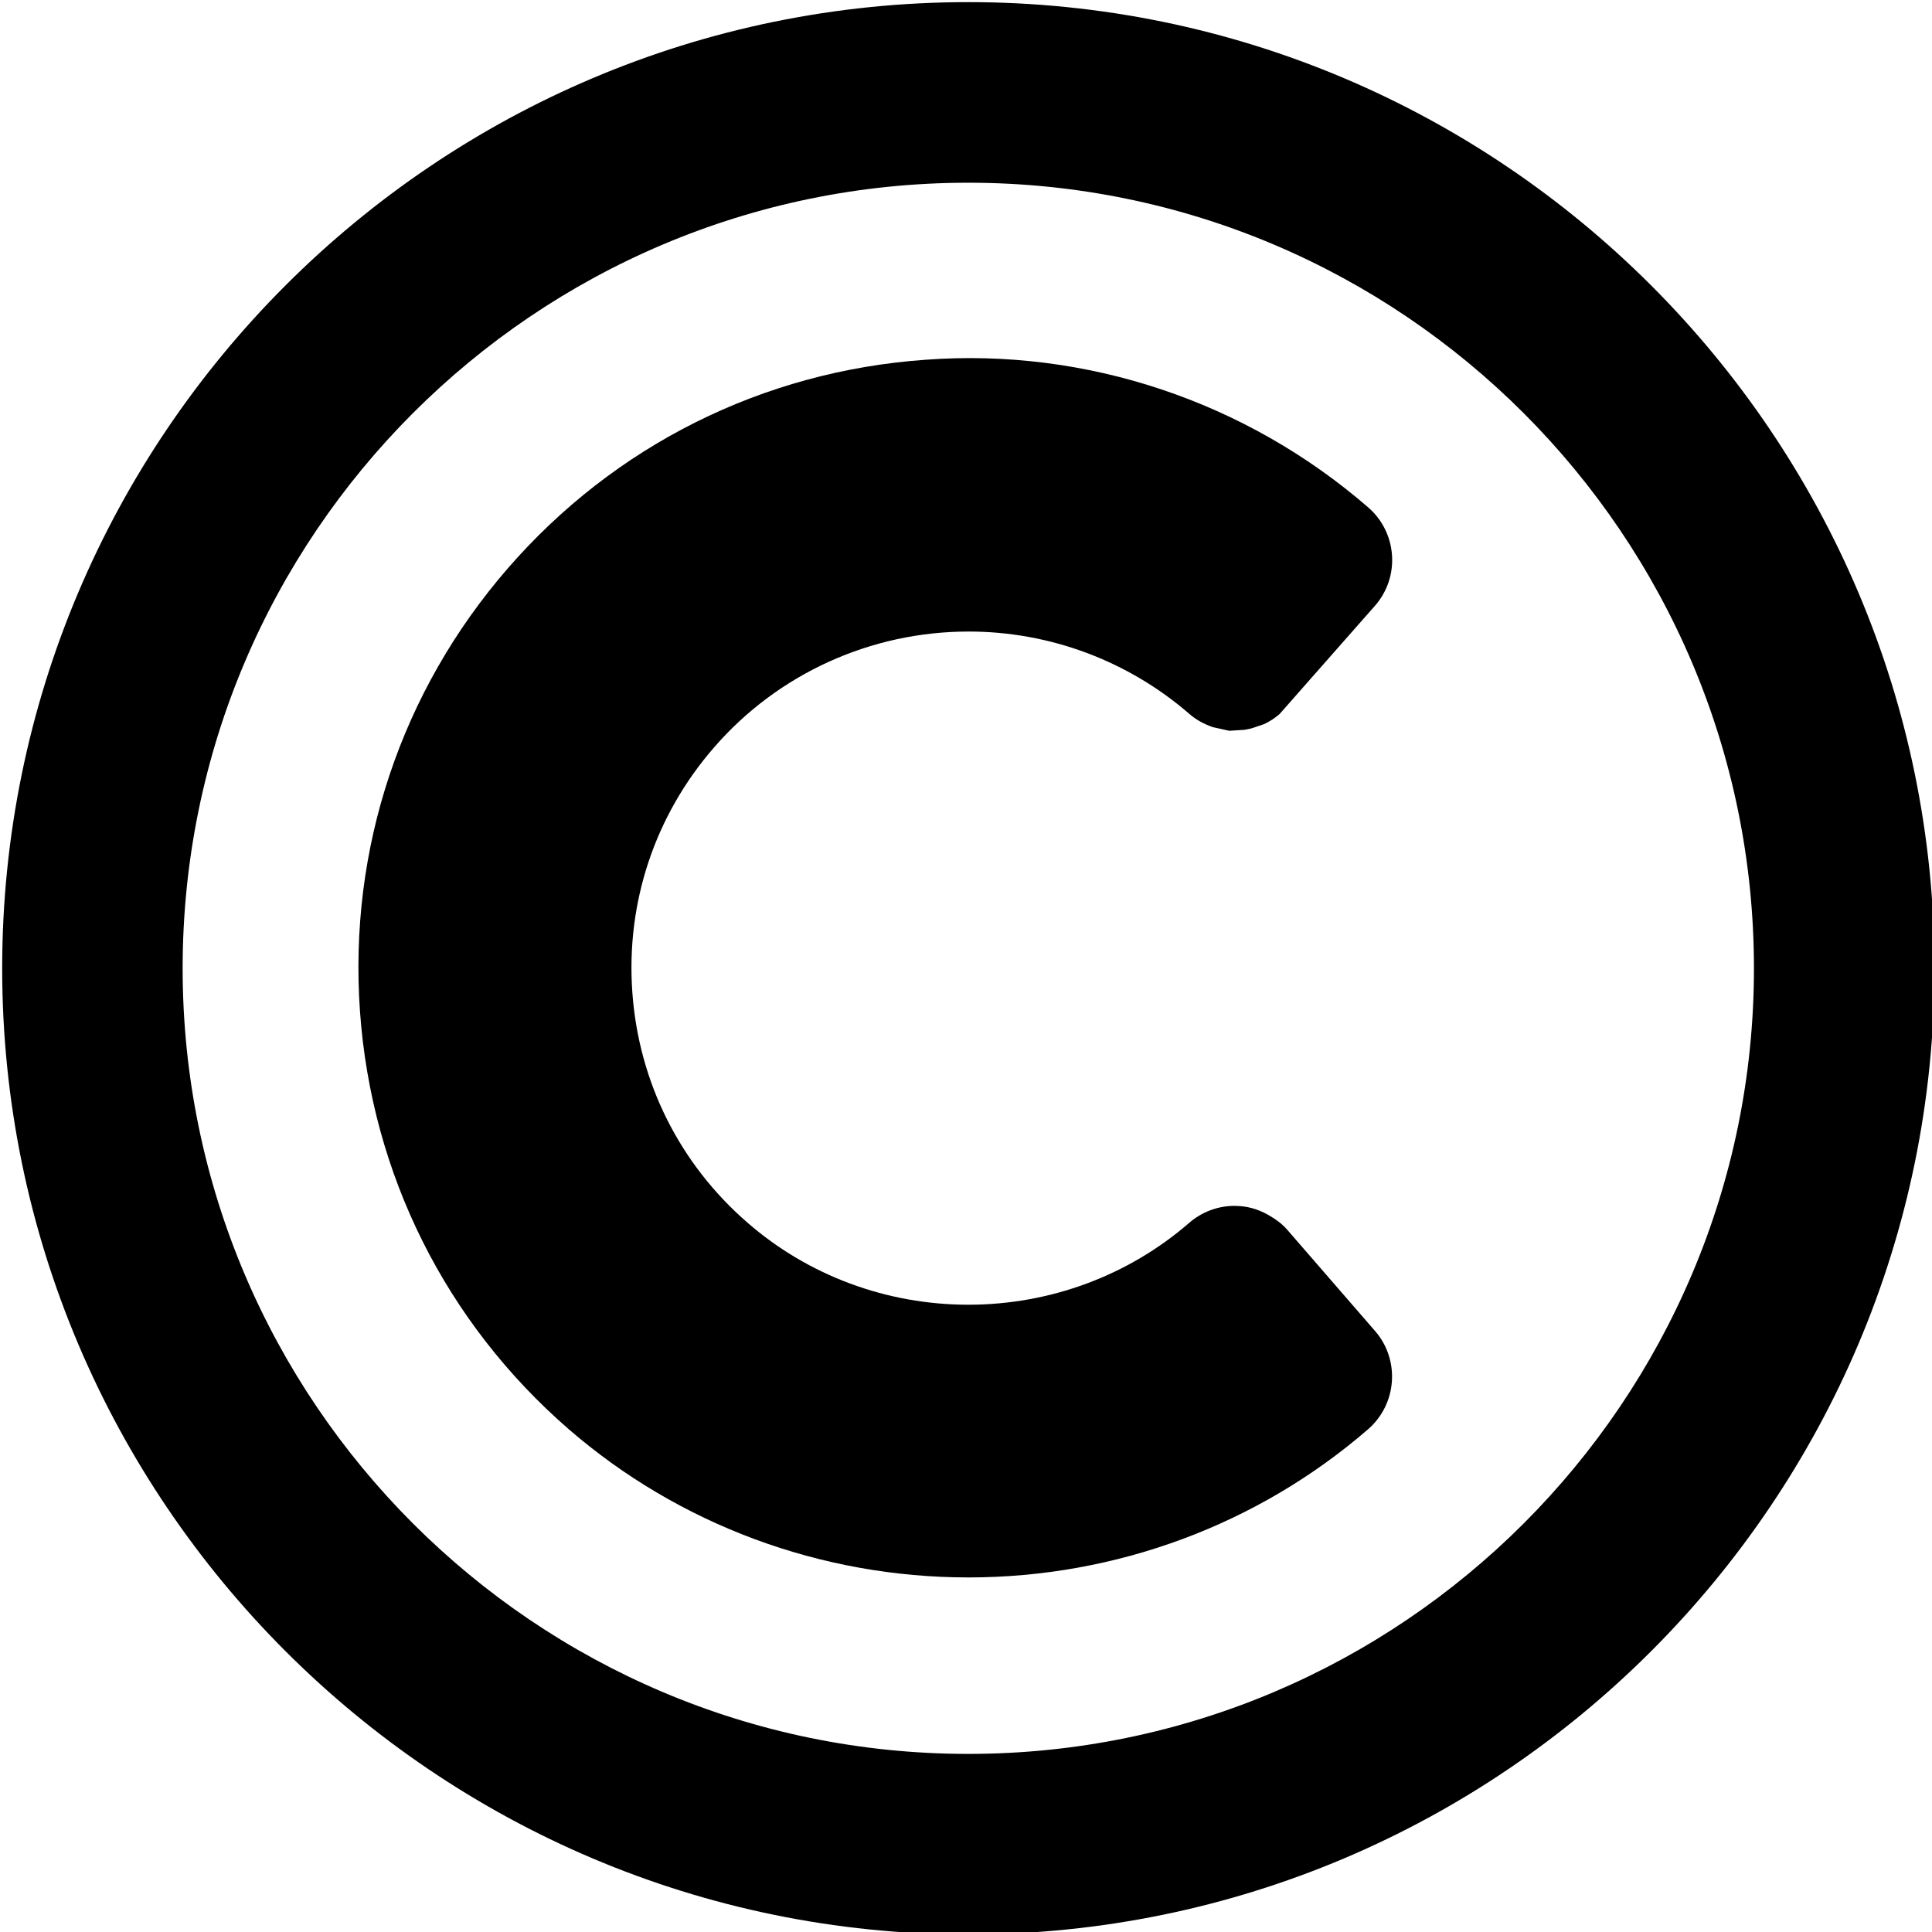 <?xml version="1.0" encoding="UTF-8"?><svg xmlns="http://www.w3.org/2000/svg" xmlns:xlink="http://www.w3.org/1999/xlink" height="41.7" preserveAspectRatio="xMidYMid meet" version="1.0" viewBox="3.1 3.1 41.7 41.7" width="41.7" zoomAndPan="magnify"><g id="change1_1"><path d="M24.001,3.146c-11.498,0-20.854,9.354-20.854,20.854c0,11.498,9.354,20.853,20.854,20.853 c11.498,0,20.852-9.354,20.852-20.853C44.853,12.501,35.499,3.146,24.001,3.146z M23.999,40.956 c-9.349,0-16.957-7.606-16.957-16.955c0-9.352,7.607-16.957,16.958-16.957c9.35,0,16.957,7.605,16.957,16.957 C40.958,33.35,33.35,40.956,23.999,40.956z" fill="inherit"/></g><g id="change1_2"><path d="M32.78,31.829l-1.898-2.188c-0.127-0.146-0.262-0.229-0.342-0.279c-0.217-0.137-0.447-0.213-0.678-0.23l-0.115-0.005 c-0.361,0-0.709,0.132-0.98,0.367c-1.313,1.14-3.006,1.767-4.766,1.767c-1.76,0-3.453-0.627-4.765-1.769 c-1.467-1.271-2.351-3.039-2.488-4.978c-0.138-1.938,0.488-3.813,1.761-5.278c1.38-1.593,3.385-2.505,5.499-2.505 c1.75,0,3.44,0.632,4.762,1.777c0.142,0.123,0.306,0.217,0.509,0.287l0.354,0.078l0.328-0.021c0.078-0.012,0.146-0.028,0.207-0.049 l0.217-0.074c0.117-0.055,0.227-0.125,0.335-0.219l2.063-2.342c0.541-0.623,0.474-1.572-0.15-2.115 c-2.643-2.293-6.098-3.447-9.56-3.188c-3.508,0.248-6.709,1.848-9.014,4.504c-2.305,2.656-3.438,6.053-3.189,9.561 s1.849,6.711,4.505,9.017c2.381,2.063,5.445,3.2,8.627,3.2c3.185,0,6.248-1.137,8.631-3.202 C33.254,33.401,33.321,32.452,32.78,31.829z" fill="inherit"/></g></svg>